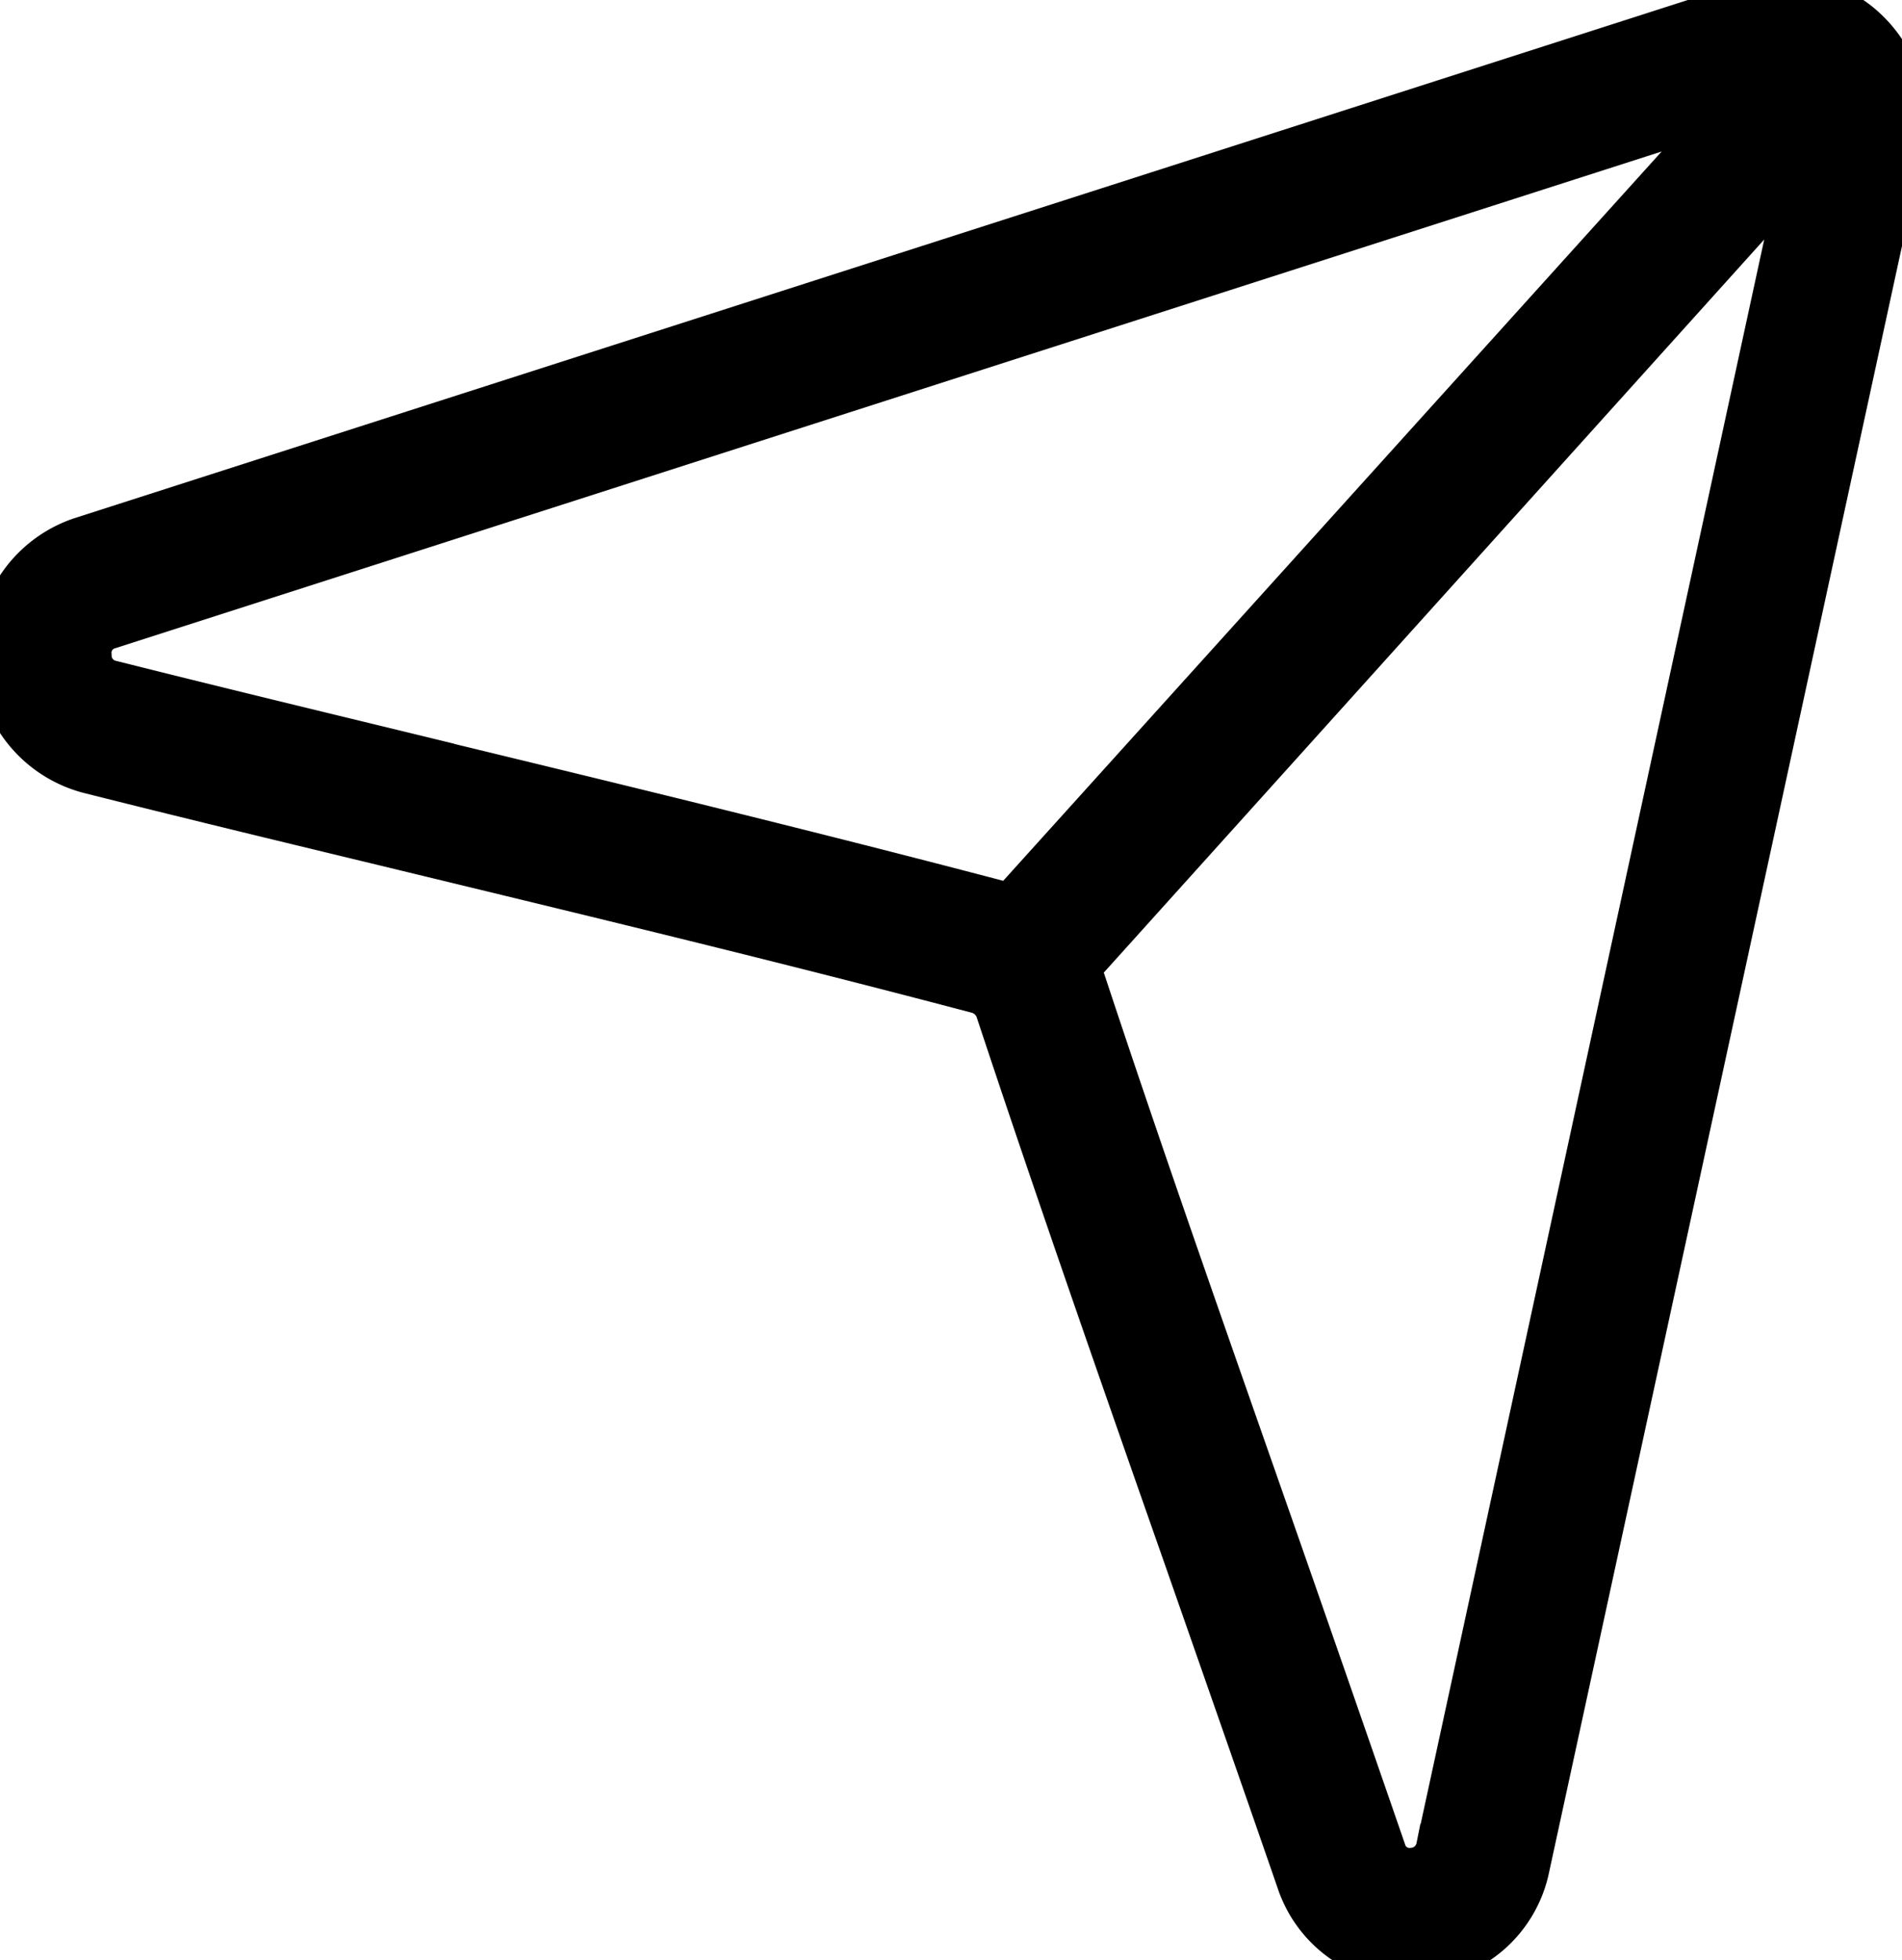 <svg id="Group_940" data-name="Group 940" xmlns="http://www.w3.org/2000/svg" xmlns:xlink="http://www.w3.org/1999/xlink" width="15.817" height="16.3" viewBox="0 0 15.817 16.3">
  <defs>
    <clipPath id="clip-path">
      <rect id="Rectangle_1615" data-name="Rectangle 1615" width="15.817" height="16.3" stroke="#000" stroke-width="0.4"/>
    </clipPath>
  </defs>
  <g id="Group_795" data-name="Group 795" transform="translate(0 0)" clip-path="url(#clip-path)">
    <path id="Path_291" data-name="Path 291" d="M15.5.26a.96.96,0,0,0-.953-.213L.681,4.5A.992.992,0,0,0,.743,6.4c.945.238,1.88.462,2.818.689,1.482.359,3.018.729,4.572,1.14a.26.26,0,0,1,.178.165c.489,1.477,1.029,3.023,1.554,4.519.319.913.637,1.821.949,2.723a.966.966,0,0,0,.916.663h.062a.968.968,0,0,0,.895-.773L15.795,1.205A1,1,0,0,0,15.5.26ZM3.731,6.38C2.8,6.153,1.866,5.929.92,5.691a.244.244,0,0,1-.192-.242A.237.237,0,0,1,.9,5.2L14.465.843,8.4,7.56a.97.97,0,0,0-.091-.037c-1.561-.41-3.1-.784-4.583-1.143Zm8.245,8.986a.249.249,0,0,1-.232.2.236.236,0,0,1-.25-.168c-.311-.9-.63-1.818-.949-2.73-.522-1.492-1.065-3.031-1.55-4.5a1.108,1.108,0,0,0-.054-.114L15.026,1.3Z" transform="translate(0 -0.001)" stroke="#000" stroke-width="0.4"/>
  </g>
</svg>
